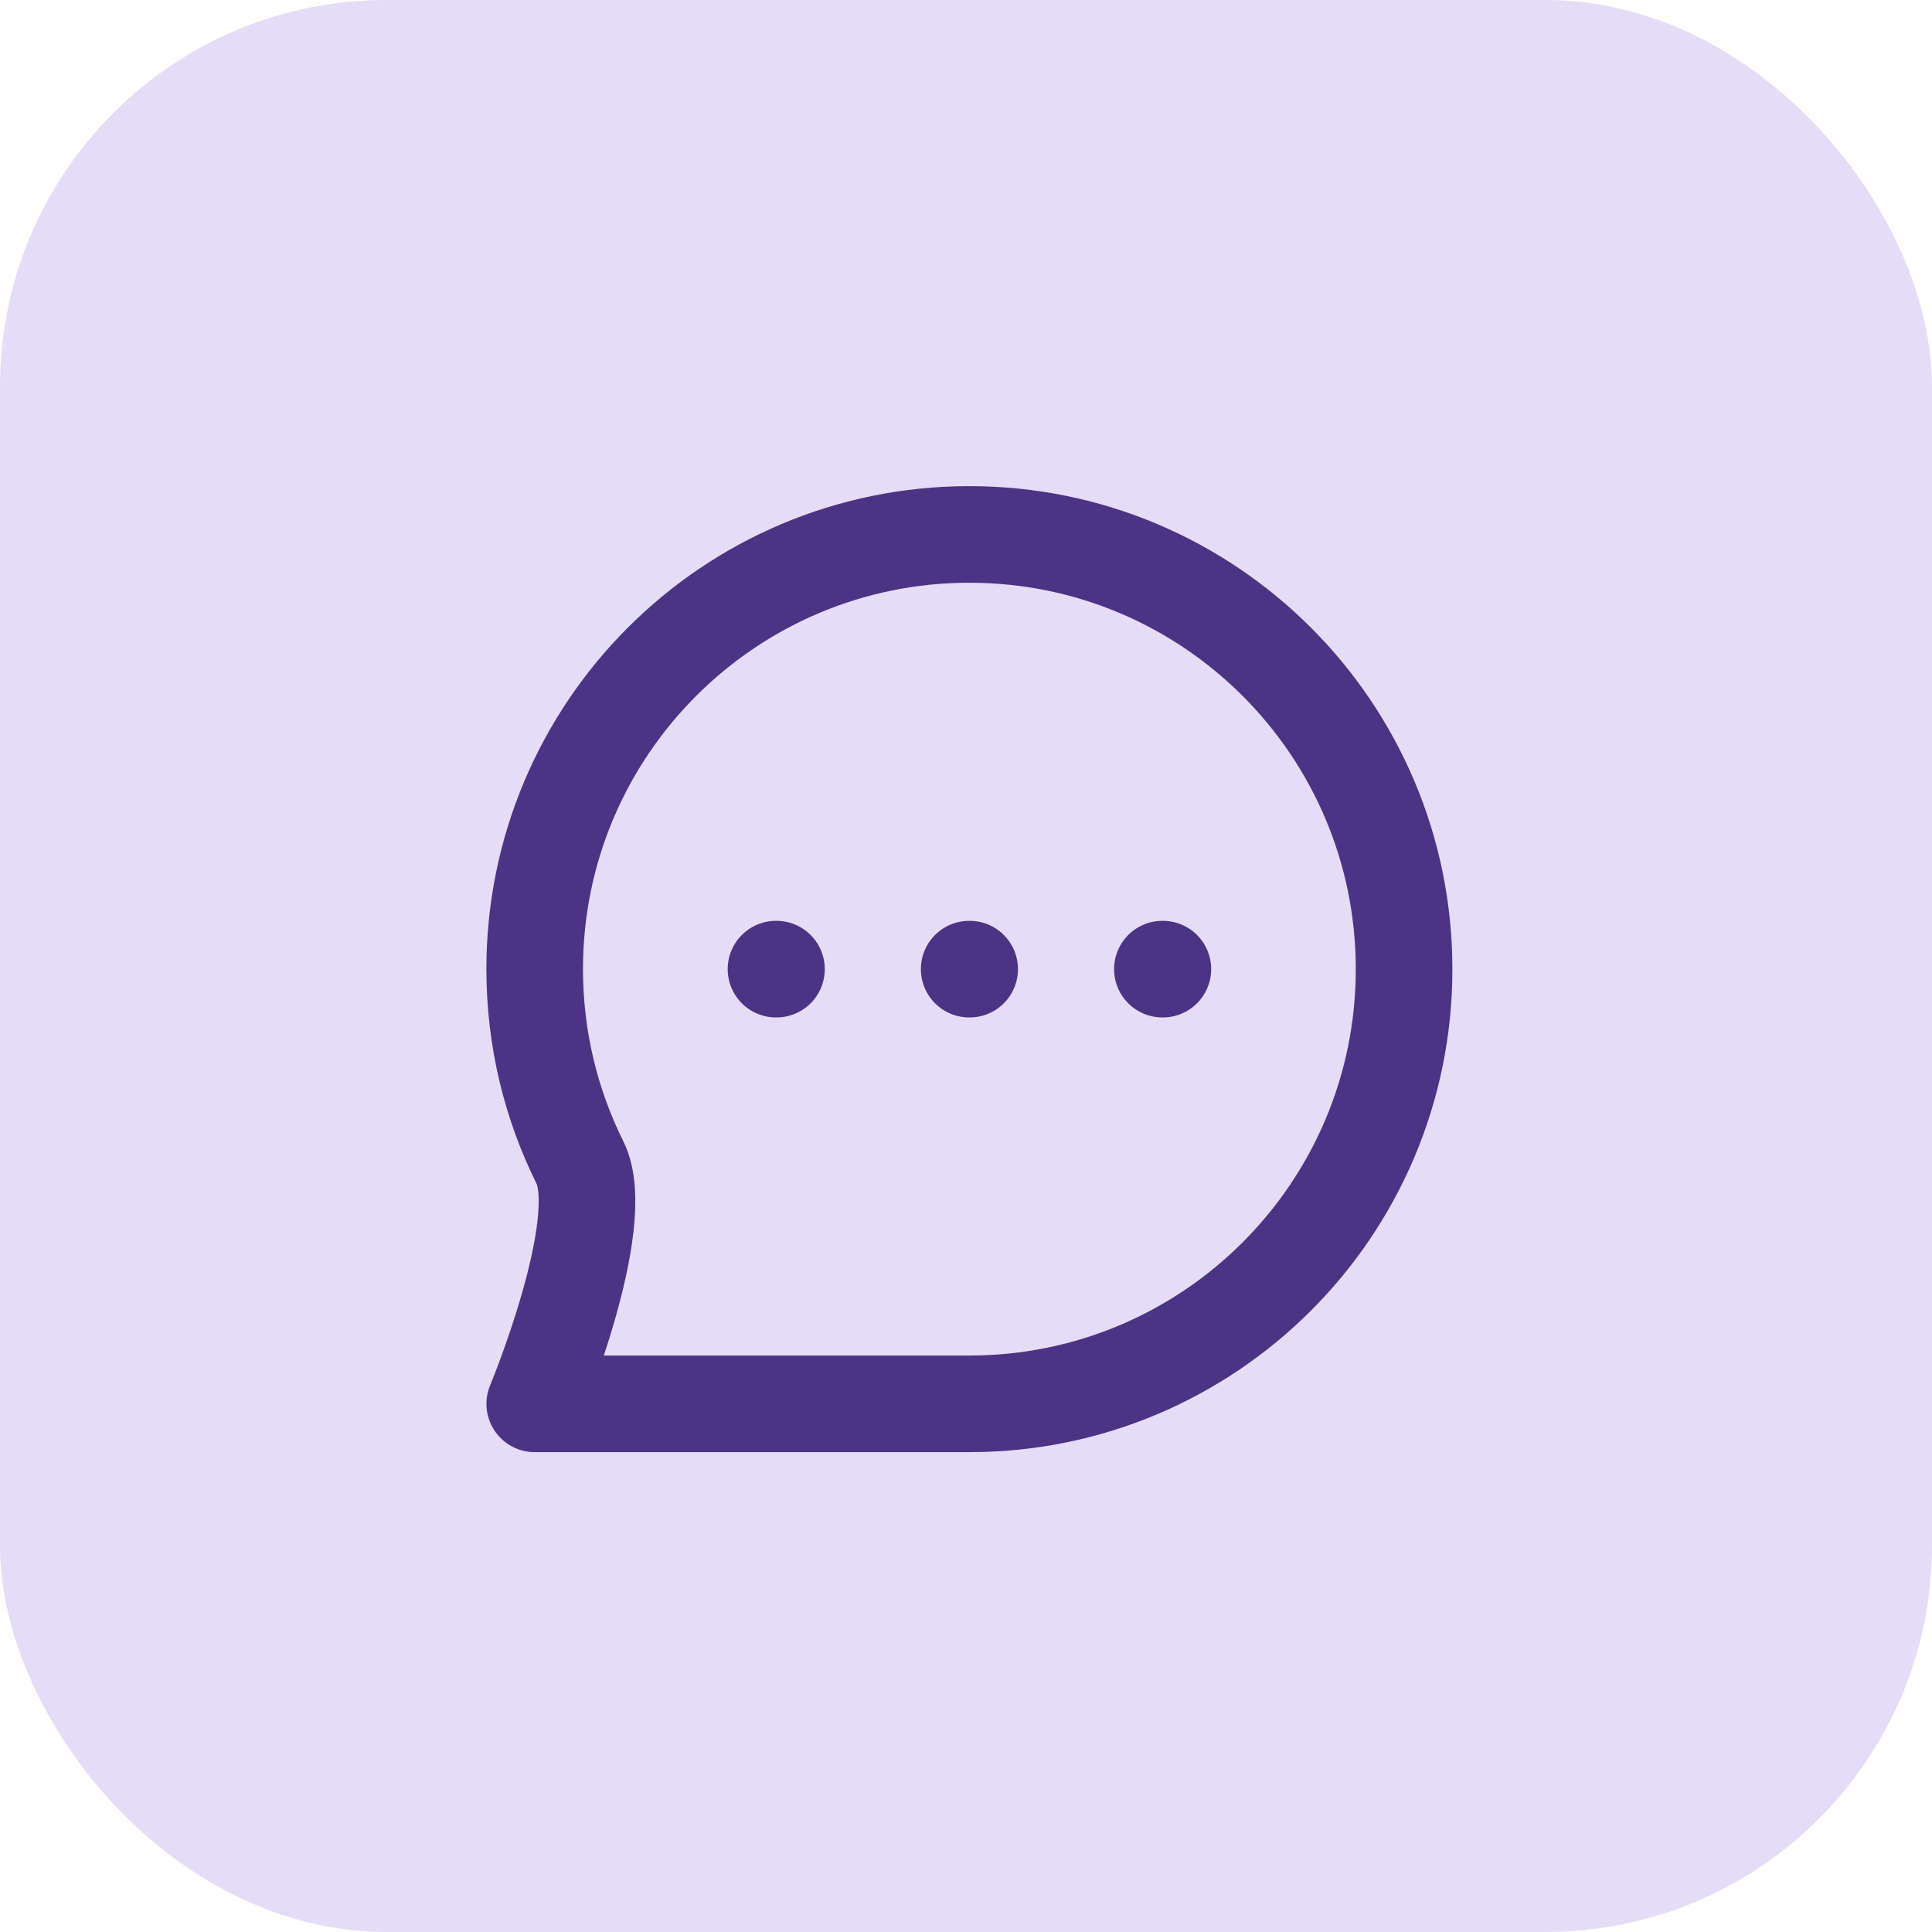 <svg width="40" height="40" viewBox="0 0 40 40" fill="none" xmlns="http://www.w3.org/2000/svg">
<rect width="40" height="40" rx="8" fill="#E5DCF7"/>
<path d="M16.066 20.065H16.076M20.066 20.065H20.076M24.066 20.065H24.076M29.07 20.065C29.07 25.036 25.041 29.065 20.07 29.065C18.034 29.065 11.071 29.065 11.071 29.065C11.071 29.065 12.63 25.321 12.006 24.066C11.407 22.861 11.07 21.502 11.07 20.065C11.07 15.094 15.1 11.065 20.07 11.065C25.041 11.065 29.07 15.094 29.07 20.065Z" stroke="#4C3384" stroke-width="2" stroke-linecap="round" stroke-linejoin="round"/>
</svg>
